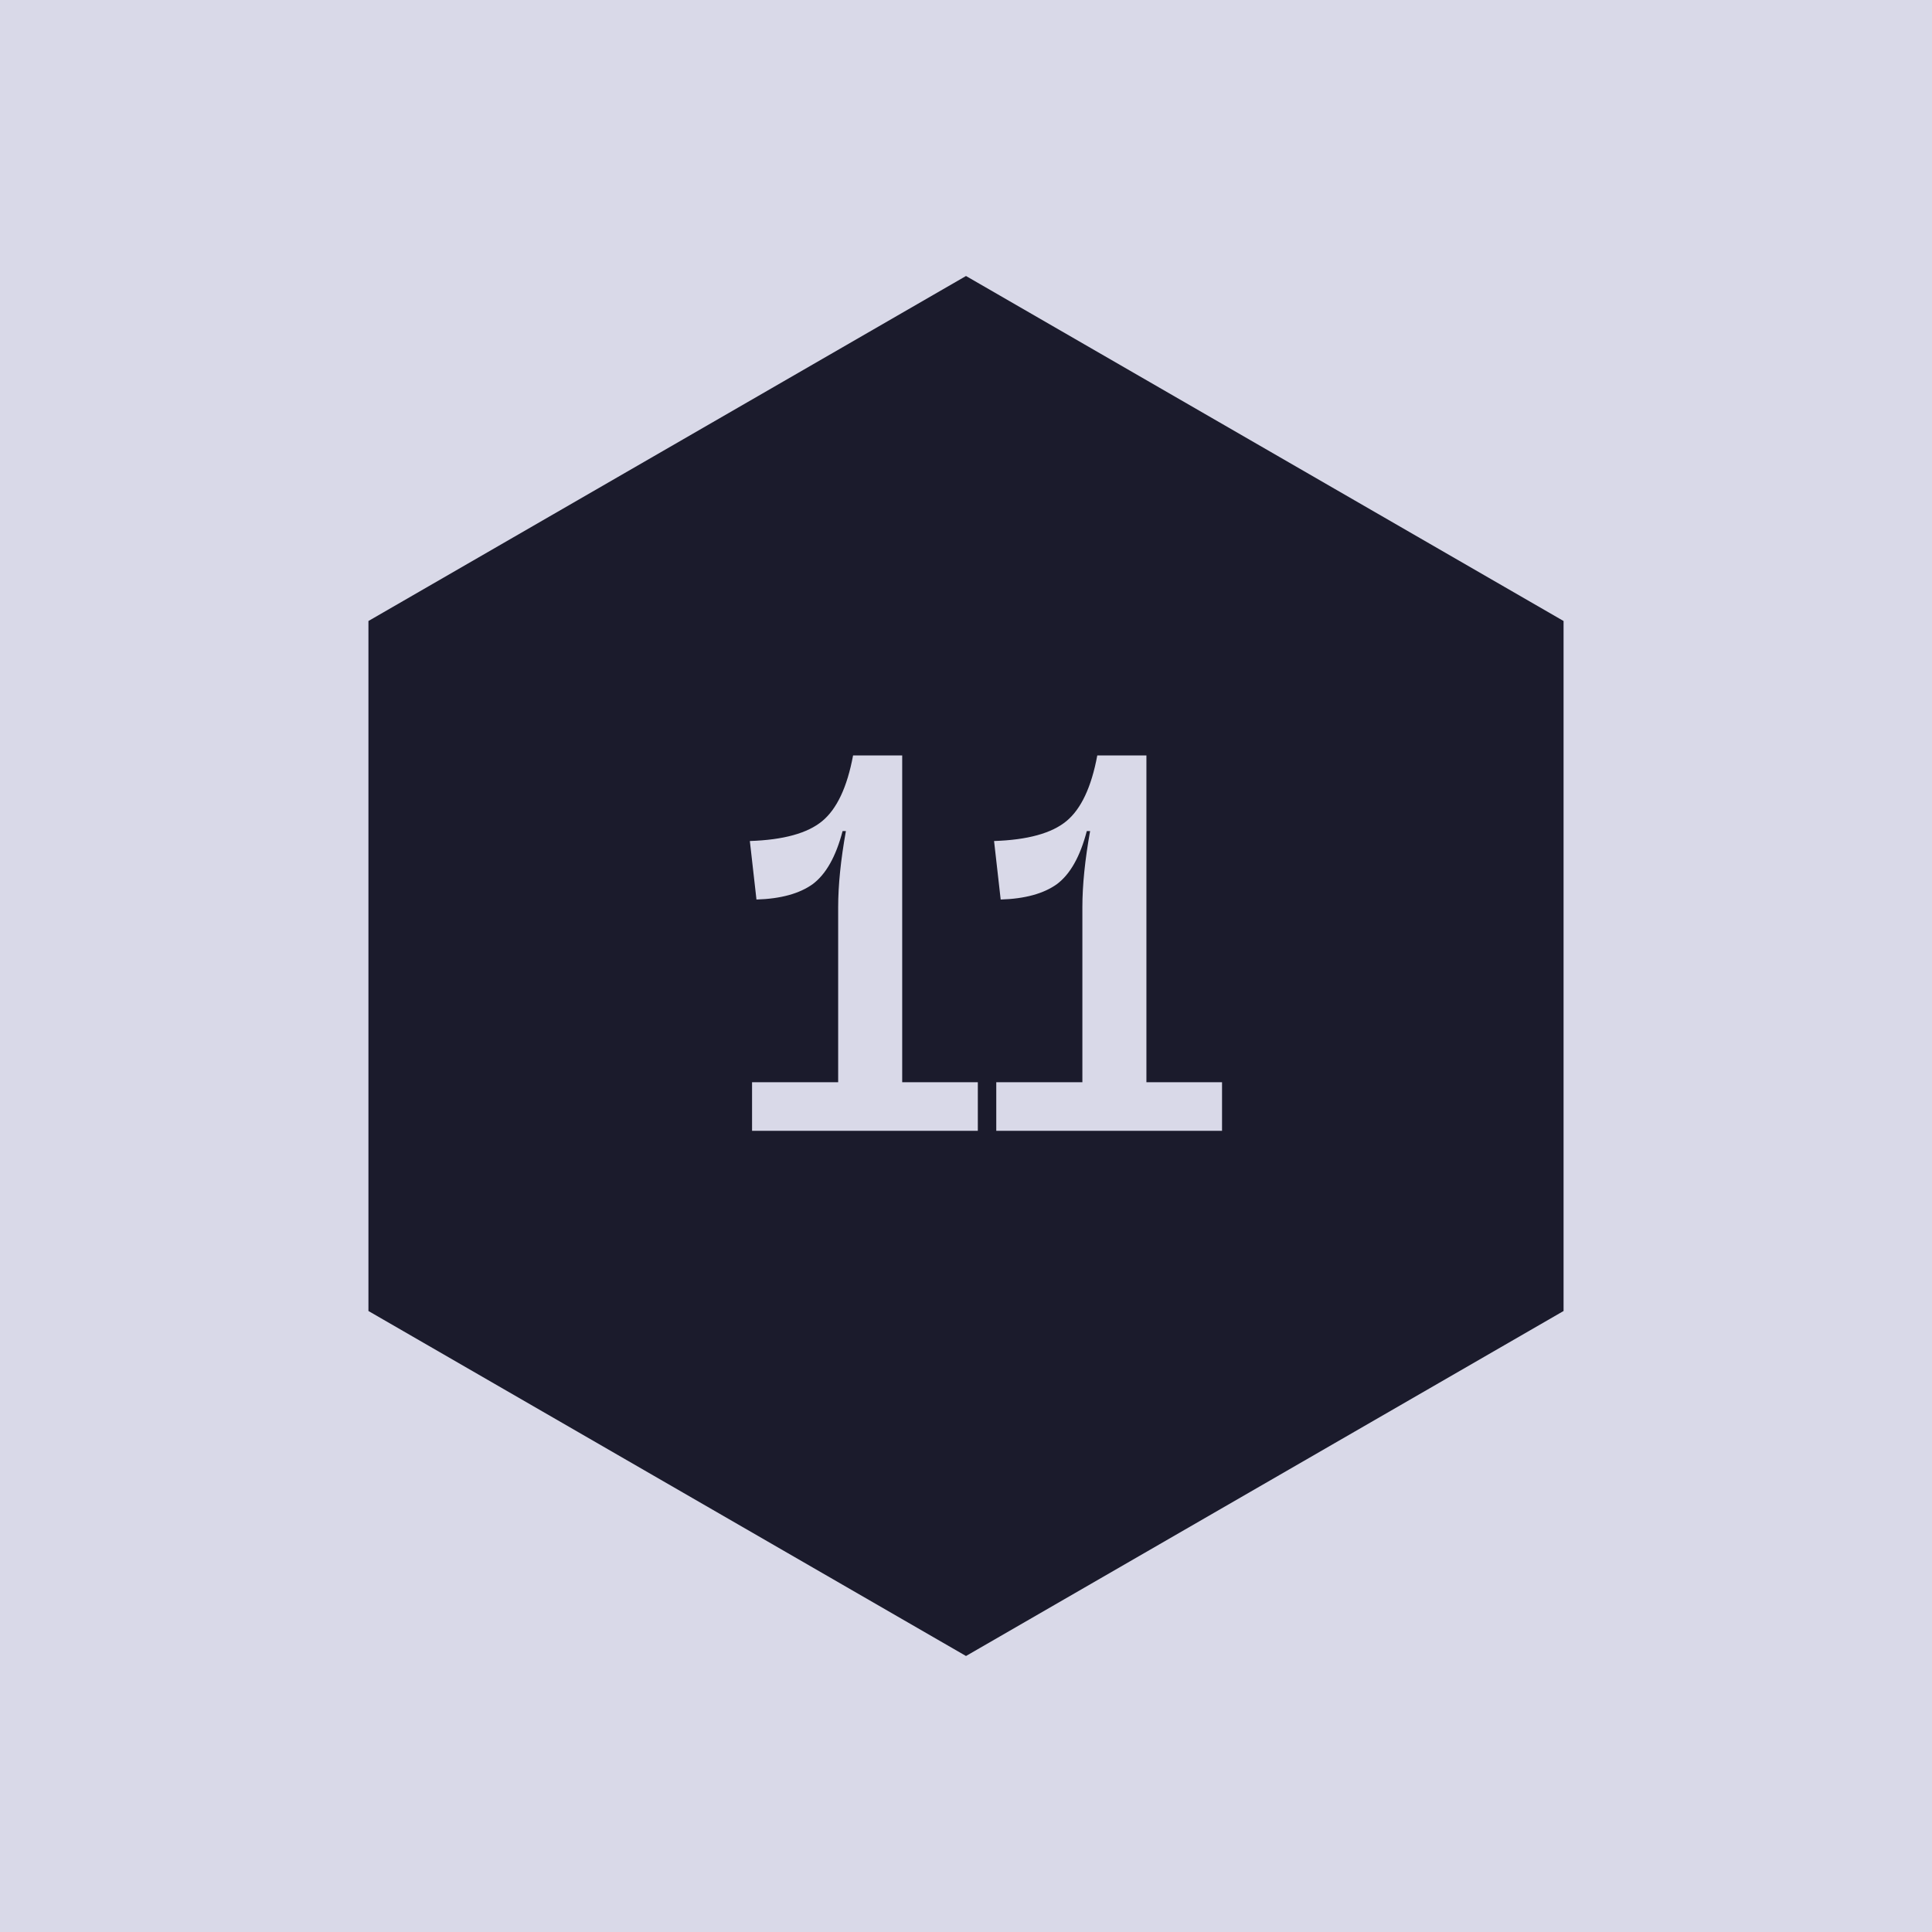 <svg width="84" height="84" viewBox="0 0 84 84" fill="none" xmlns="http://www.w3.org/2000/svg">
<rect width="84" height="84" fill="#D9D9E8"/>
<path d="M42 12L67.981 27V57L42 72L16.019 57V27L42 12Z" fill="#1B1B2C"/>
<path d="M39.226 47.054H42.514V49.166H32.698V47.054H36.442V39.446C36.442 38.486 36.554 37.382 36.778 36.134H36.634C36.346 37.238 35.914 38.006 35.338 38.438C34.762 38.854 33.946 39.078 32.89 39.11L32.602 36.566C34.058 36.518 35.106 36.23 35.746 35.702C36.386 35.174 36.834 34.222 37.09 32.846H39.226V47.054ZM49.844 47.054H53.132V49.166H43.316V47.054H47.06V39.446C47.06 38.486 47.172 37.382 47.396 36.134H47.252C46.964 37.238 46.532 38.006 45.956 38.438C45.38 38.854 44.564 39.078 43.508 39.11L43.22 36.566C44.676 36.518 45.724 36.23 46.364 35.702C47.004 35.174 47.452 34.222 47.708 32.846H49.844V47.054Z" fill="#D9D9E8"/>
</svg>
